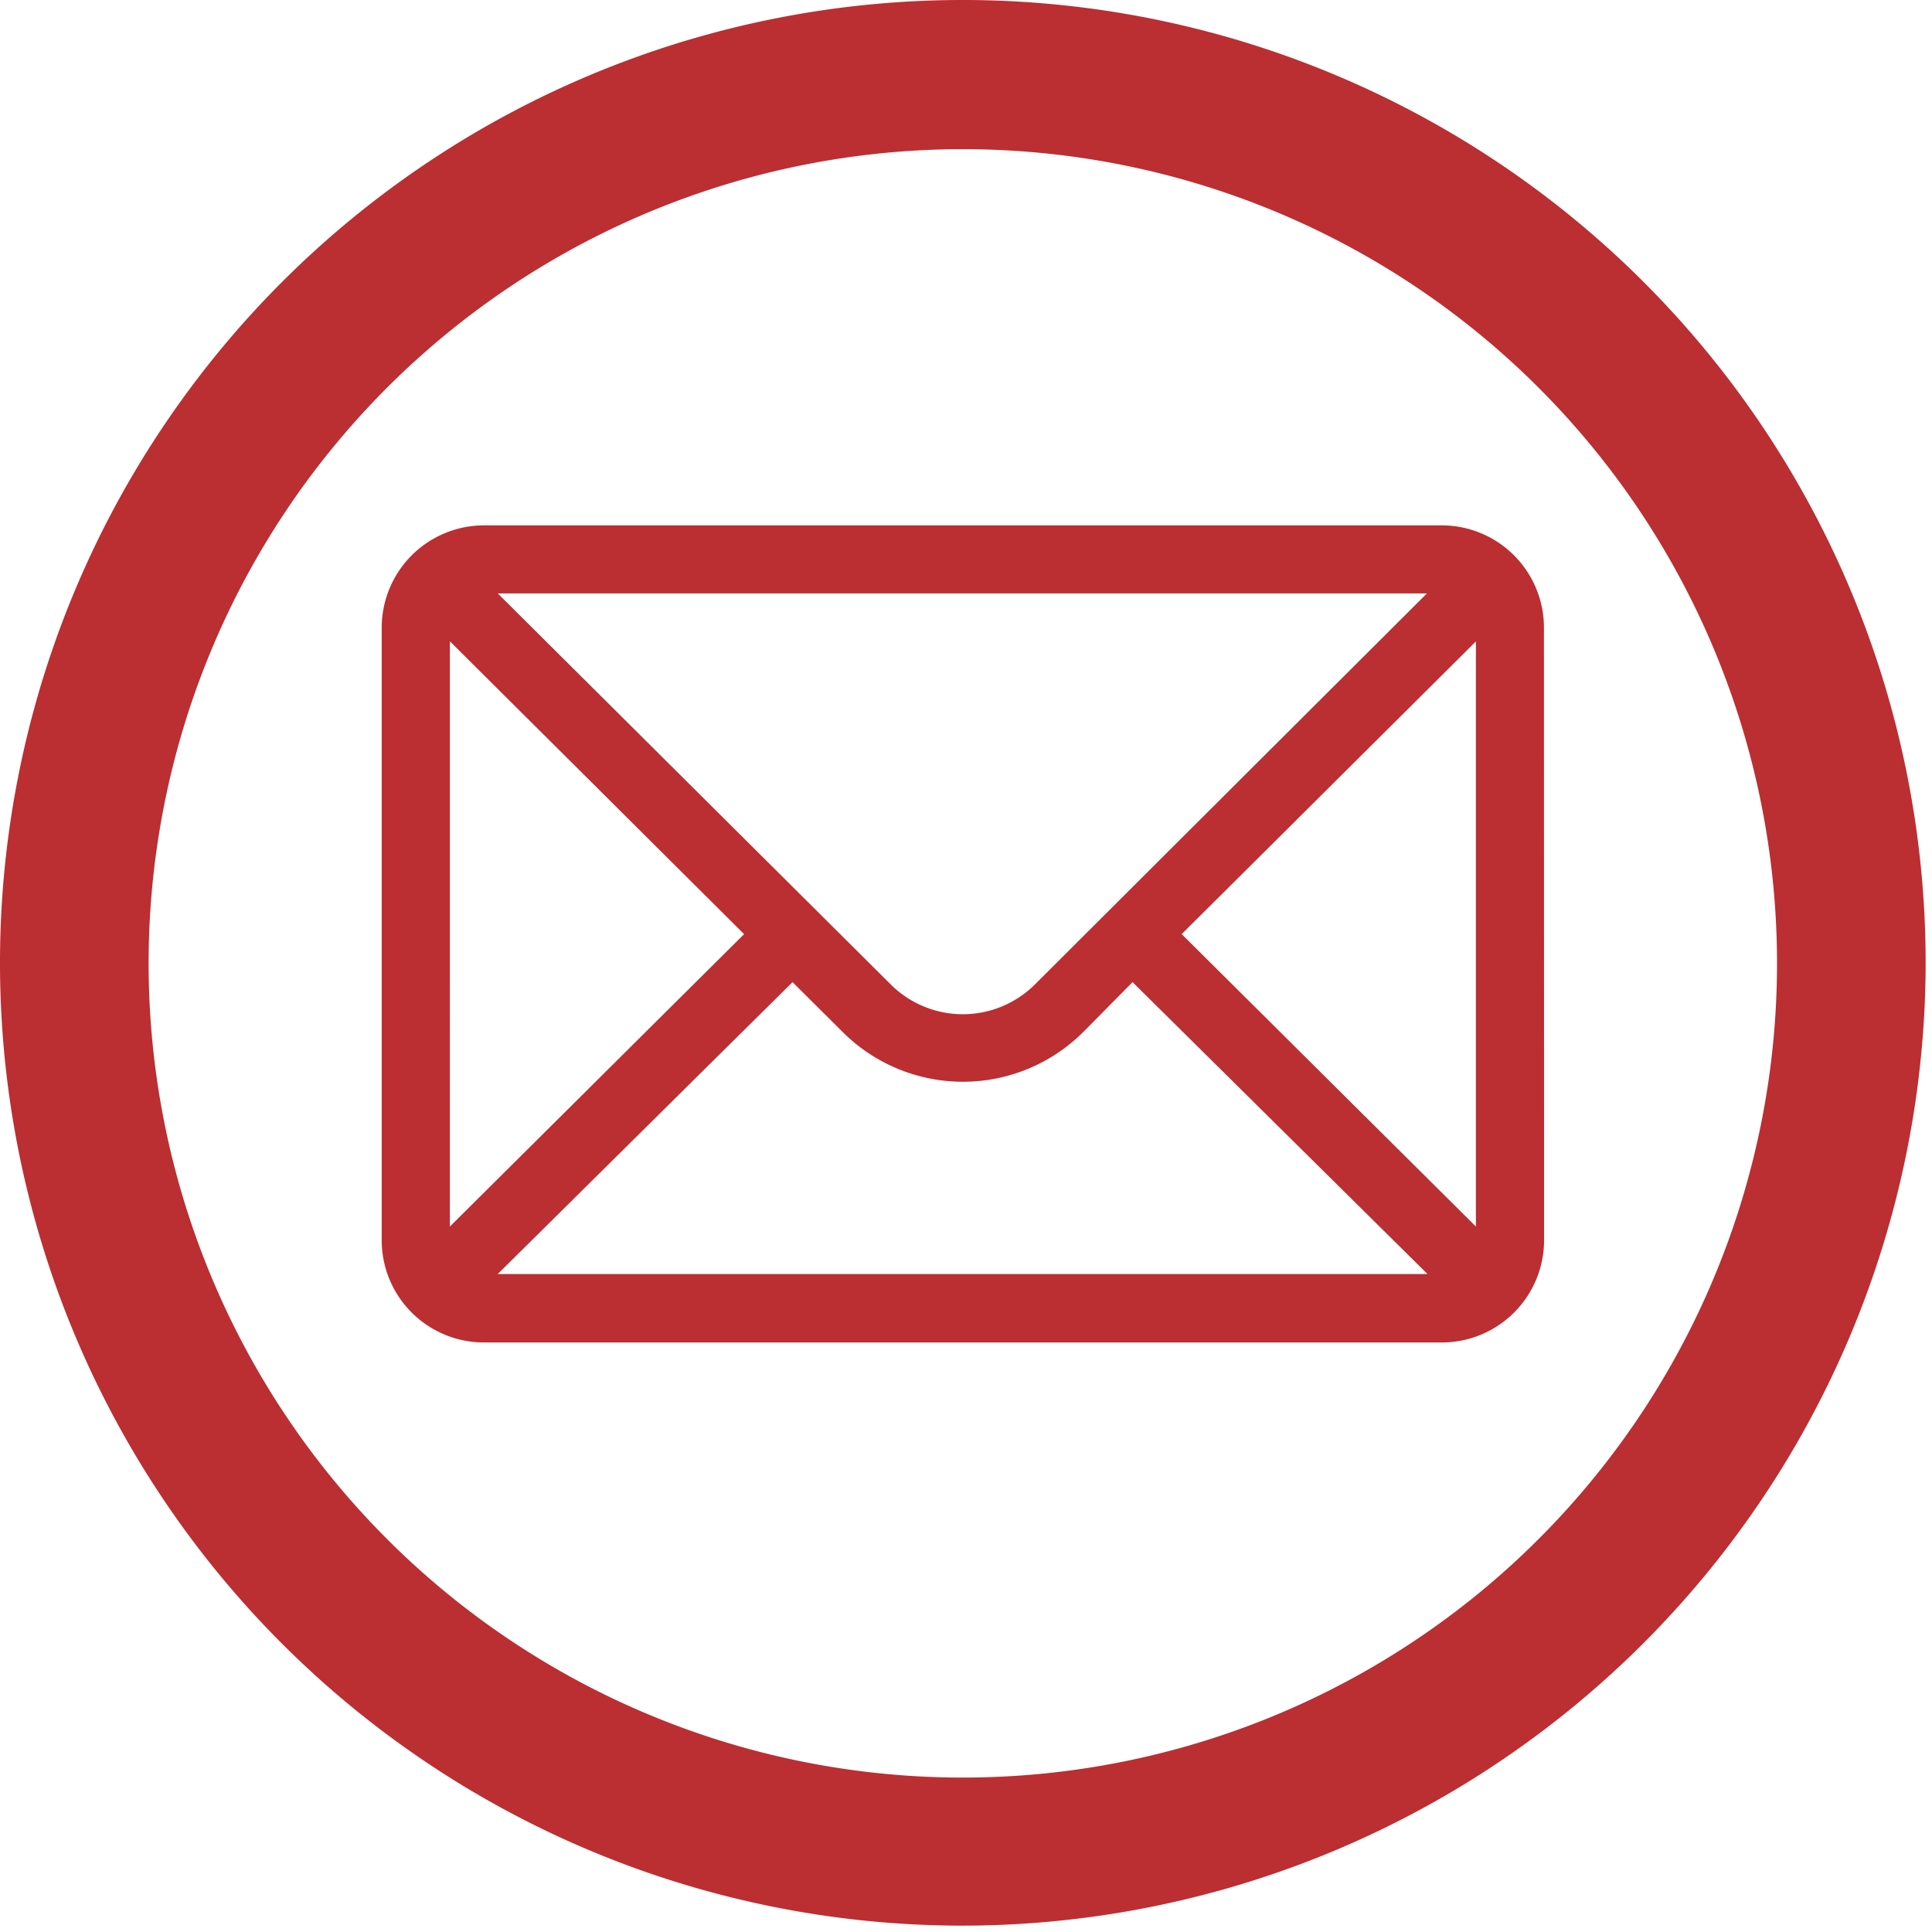 <?xml version="1.0" encoding="UTF-8"?>
<svg xmlns="http://www.w3.org/2000/svg" xmlns:xlink="http://www.w3.org/1999/xlink" id="Group_493" data-name="Group 493" width="14" height="14" viewBox="0 0 14 14">
  <defs>
    <clipPath id="clip-path">
      <rect id="Rectangle_151" data-name="Rectangle 151" width="14" height="14" fill="#bb2e32"></rect>
    </clipPath>
  </defs>
  <g id="Group_495" data-name="Group 495" clip-path="url(#clip-path)">
    <path id="Path_1906" data-name="Path 1906" d="M6.977,13.954a6.977,6.977,0,1,1,6.977-6.977,6.985,6.985,0,0,1-6.977,6.977m0-12.873a5.9,5.9,0,1,0,5.9,5.9,5.9,5.9,0,0,0-5.9-5.9" fill="#bb2e32"></path>
    <path id="Path_1907" data-name="Path 1907" d="M12.981,7.015a.741.741,0,0,0-.741-.74H5.3a.742.742,0,0,0-.741.74v4.441a.741.741,0,0,0,.741.74h6.941a.741.741,0,0,0,.741-.74Zm-7.928.1L7.185,9.237,5.053,11.356ZM9.294,9.6a.74.74,0,0,1-1.048,0L5.4,6.768h6.733L9.294,9.6M7.536,9.585l.363.361a1.234,1.234,0,0,0,1.744,0L10,9.585,12.137,11.7H5.4Zm2.82-.348,2.132-2.121v4.24Z" transform="translate(-1.793 -2.468)" fill="#bb2e32"></path>
  </g>
</svg>
